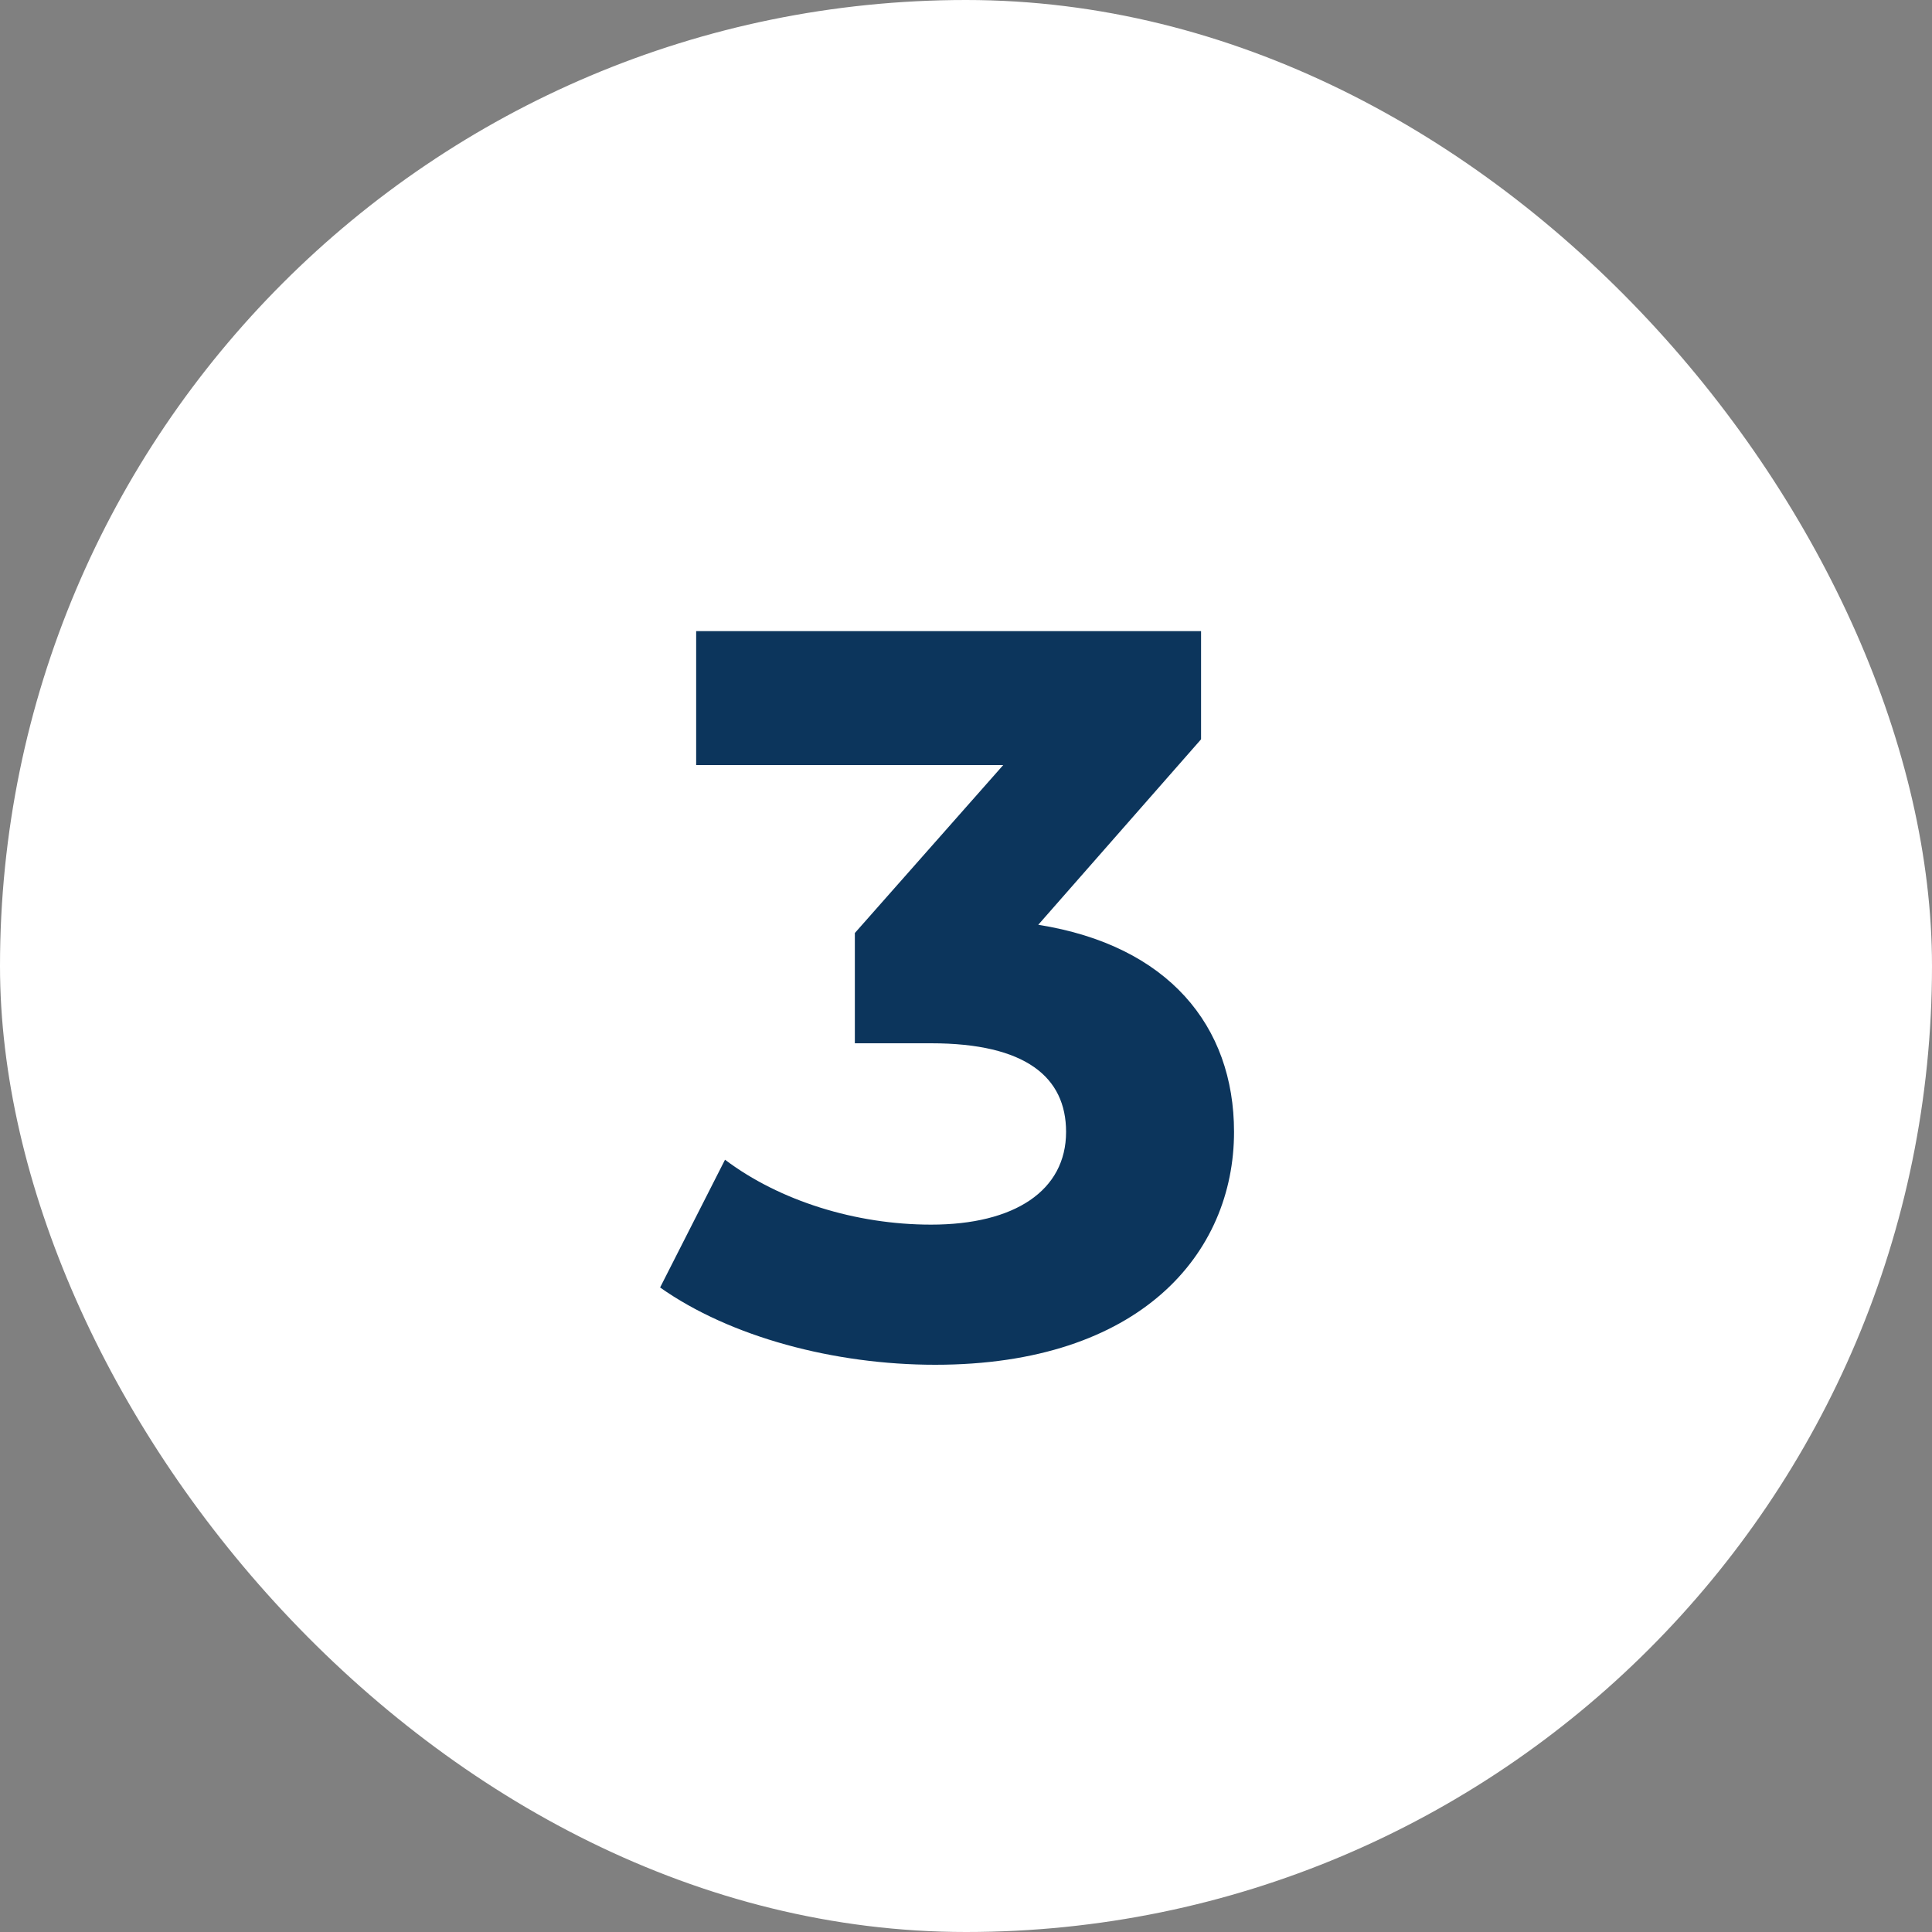<svg xmlns="http://www.w3.org/2000/svg" width="30" height="30" viewBox="0 0 30 30" fill="none"><rect x="0" y="0" width="30" height="30" fill="#808080" stroke="none"/><rect width="30" height="30" rx="15" fill="white"></rect><path d="M16.122 14.36C18.138 14.68 19.162 15.928 19.162 17.576C19.162 19.464 17.706 21.192 14.522 21.192C12.954 21.192 11.338 20.76 10.25 19.992L11.258 18.008C12.106 18.648 13.29 19.016 14.458 19.016C15.754 19.016 16.554 18.488 16.554 17.576C16.554 16.728 15.93 16.2 14.458 16.2H13.274V14.488L15.578 11.88H10.81V9.8H18.65V11.48L16.122 14.36Z" fill="#0C355C"></path></svg>